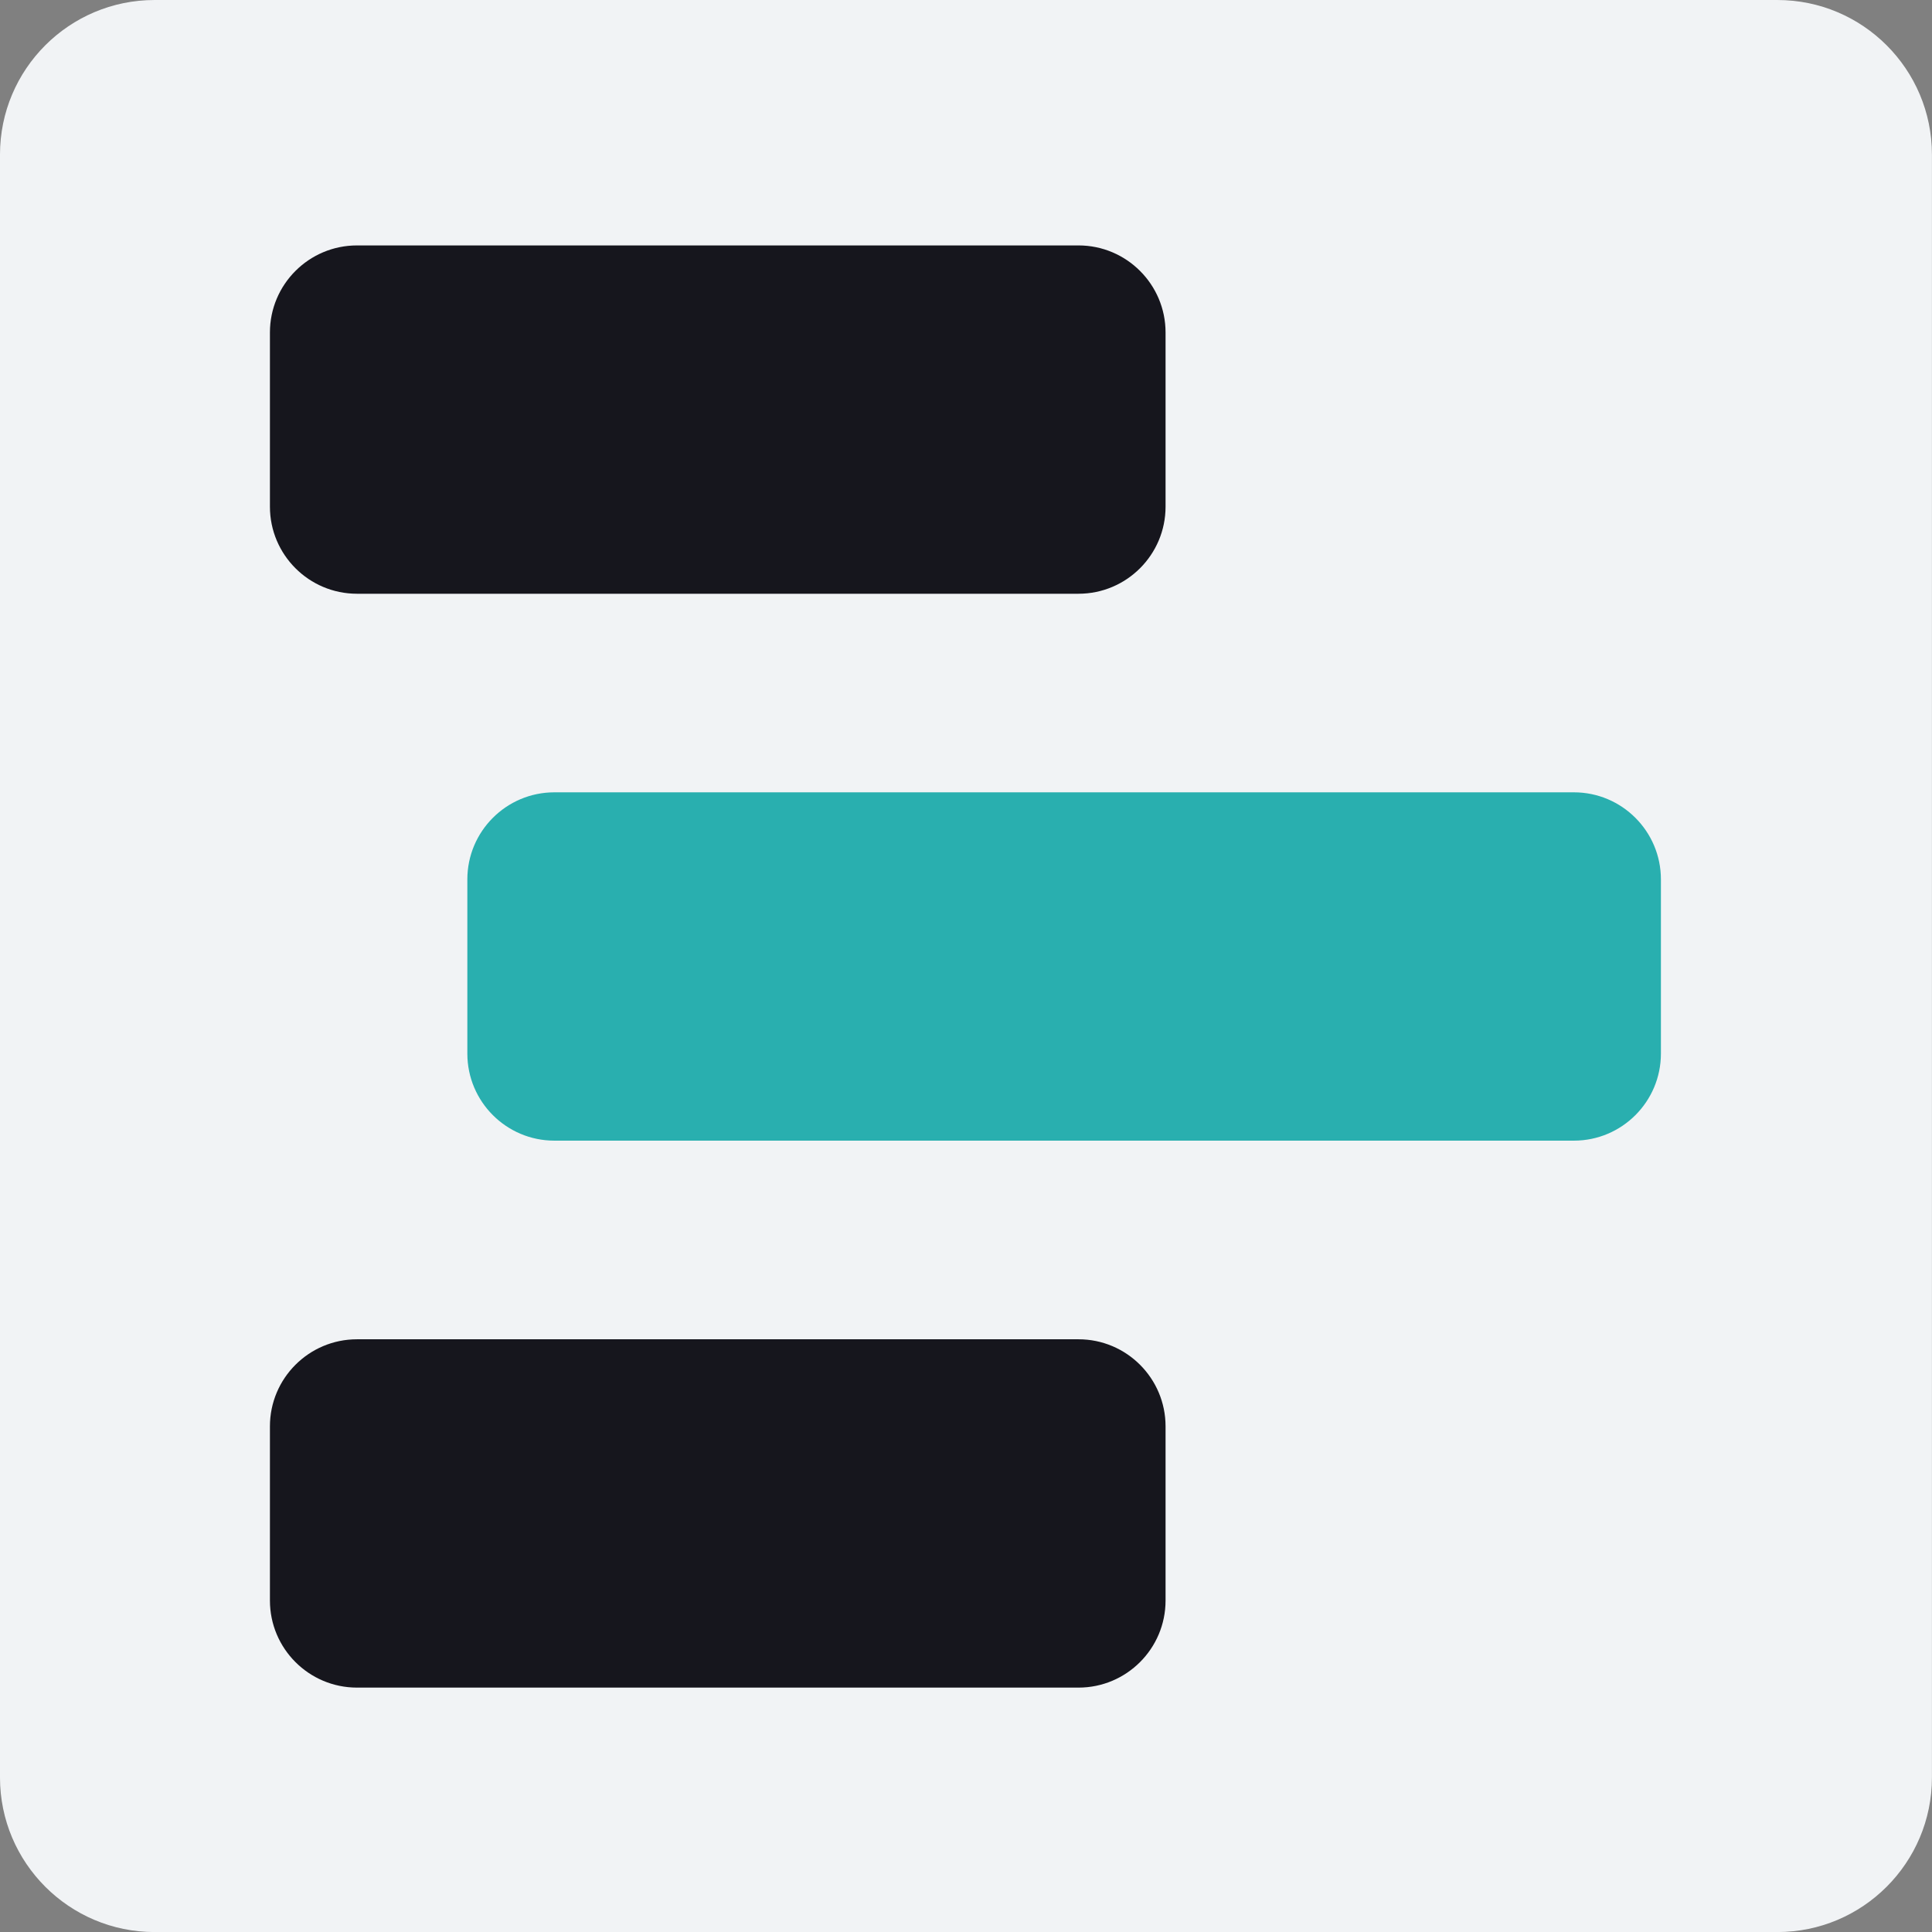 <?xml version="1.0" encoding="UTF-8" standalone="no"?>
<!DOCTYPE svg PUBLIC "-//W3C//DTD SVG 1.1//EN" "http://www.w3.org/Graphics/SVG/1.1/DTD/svg11.dtd">
<svg width="100%" height="100%" viewBox="0 0 500 500" version="1.1" xmlns="http://www.w3.org/2000/svg" xmlns:xlink="http://www.w3.org/1999/xlink" xml:space="preserve" xmlns:serif="http://www.serif.com/" style="fill-rule:evenodd;clip-rule:evenodd;stroke-linejoin:round;stroke-miterlimit:2;">
    <rect x="0" y="0" width="500" height="500" fill="#808080" stroke="none"/>
    <g transform="matrix(1.232,0,0,1.247,-65.12,-63.636)">
        <path d="M458.688,83.111C458.688,65.406 444.14,51.033 426.221,51.033L85.322,51.033C67.403,51.033 52.855,65.406 52.855,83.111L52.855,419.927C52.855,437.631 67.403,452.005 85.322,452.005L426.221,452.005C444.14,452.005 458.688,437.631 458.688,419.927L458.688,83.111Z" style="fill:rgb(241,243,245);"/>
    </g>
    <g id="Layer1" transform="matrix(2.575,0,0,2.575,-478.615,-368.701)">
        <g transform="matrix(0.983,0,0,1.152,-42.709,-49.43)">
            <path d="M351.702,196.209C351.702,192.016 347.713,188.612 342.799,188.612L269.033,188.612C264.119,188.612 260.13,192.016 260.13,196.209L260.13,211.404C260.13,215.597 264.119,219.001 269.033,219.001L342.799,219.001C347.713,219.001 351.702,215.597 351.702,211.404L351.702,196.209Z" style="fill:rgb(22,22,29);"/>
        </g>
        <g transform="matrix(0.983,0,0,1.152,-42.709,60.508)">
            <path d="M351.702,196.209C351.702,192.016 347.713,188.612 342.799,188.612L269.033,188.612C264.119,188.612 260.13,192.016 260.13,196.209L260.13,211.404C260.13,215.597 264.119,219.001 269.033,219.001L342.799,219.001C347.713,219.001 351.702,215.597 351.702,211.404L351.702,196.209Z" style="fill:rgb(22,22,29);"/>
        </g>
        <g transform="matrix(1.31,0,0,1.152,-107.93,5.536)">
            <path d="M351.702,196.209C351.702,192.016 348.71,188.612 345.025,188.612L266.807,188.612C263.122,188.612 260.13,192.016 260.13,196.209L260.13,211.404C260.13,215.597 263.122,219.001 266.807,219.001L345.025,219.001C348.71,219.001 351.702,215.597 351.702,211.404L351.702,196.209Z" style="fill:rgb(41,175,175);"/>
        </g>
    </g>
</svg>
